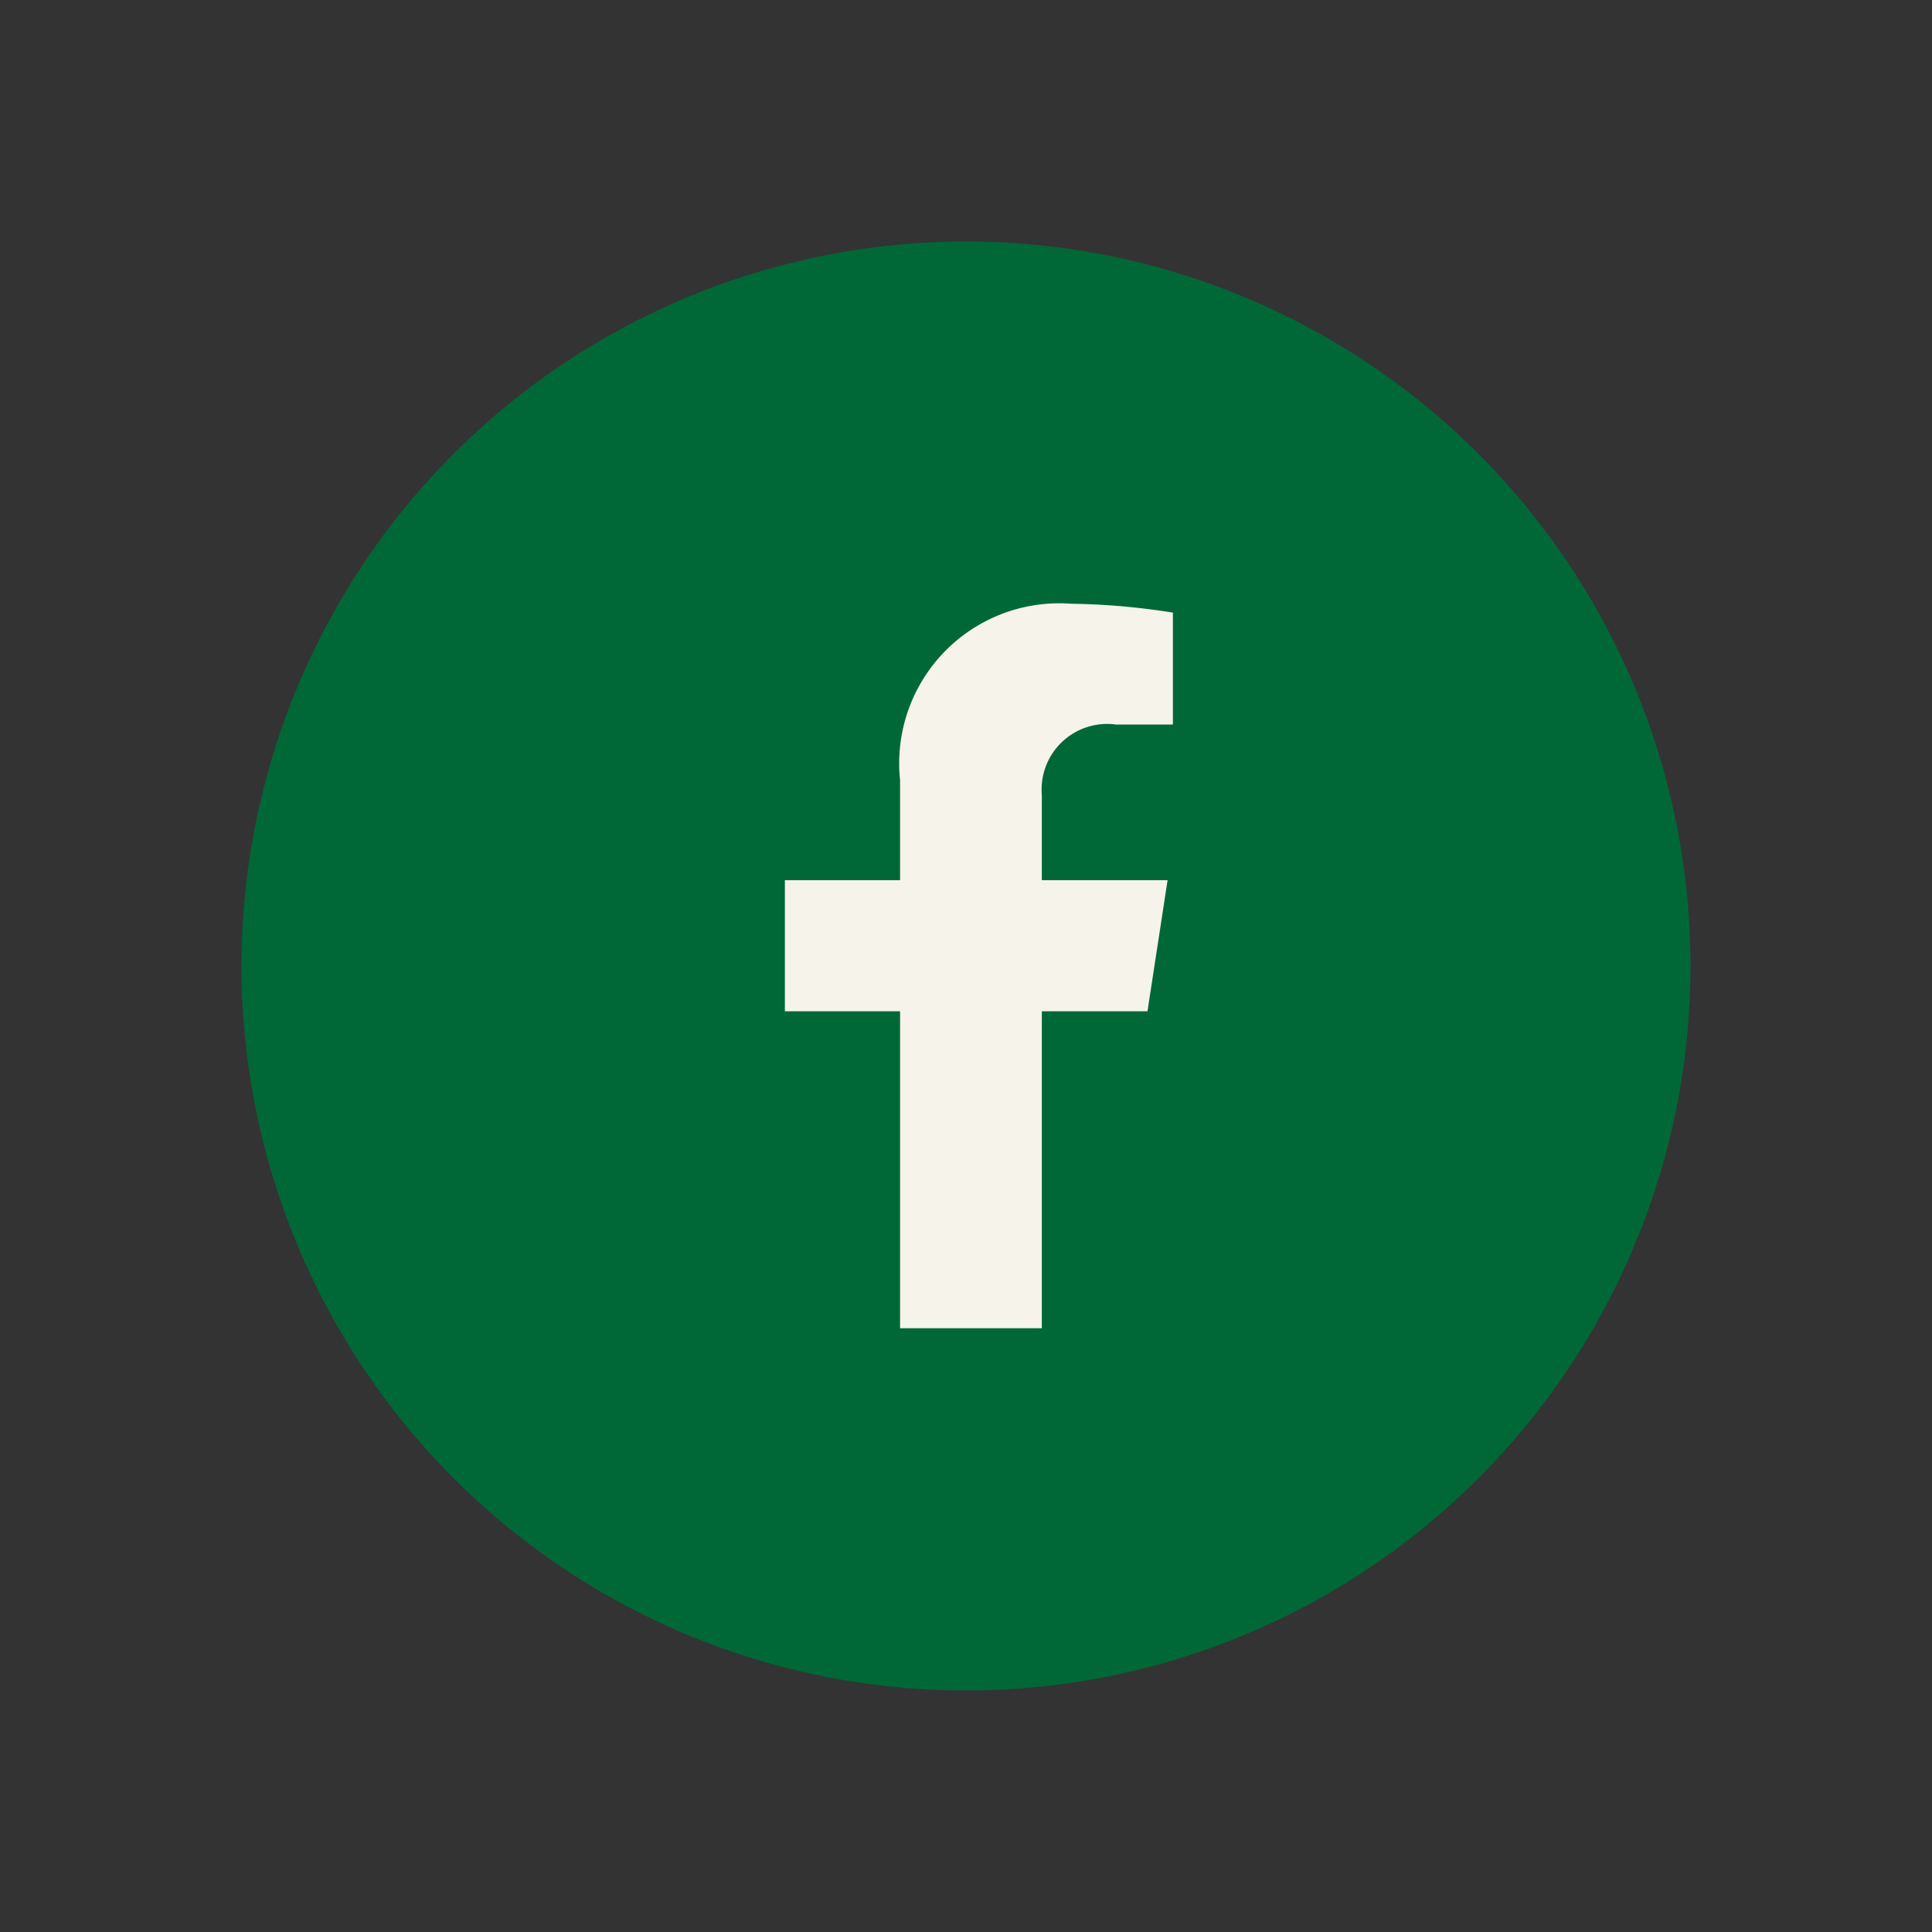 <svg xmlns="http://www.w3.org/2000/svg" width="32" height="32" viewBox="0 0 32 32">
  <rect x="0" y="0" width="32" height="32" fill="#333333" stroke="none"/>
  <g id="Group_160787" data-name="Group 160787" transform="translate(-375 -2391)">
    <rect id="Rectangle_12617" data-name="Rectangle 12617" width="32" height="32" transform="translate(375 2391)" fill="none"/>
    <circle id="Ellipse_105" data-name="Ellipse 105" cx="12" cy="12" r="12" transform="translate(379 2395)" fill="#006837"/>
    <path id="Icon_awesome-facebook-f" data-name="Icon awesome-facebook-f" d="M7.615,6.75l.333-2.172H5.865V3.169A1.086,1.086,0,0,1,7.089,2h.947V.147A11.553,11.553,0,0,0,6.355,0,2.651,2.651,0,0,0,3.517,2.923V4.578H1.609V6.75H3.517V12H5.865V6.75Z" transform="translate(386.391 2401)" fill="#f6f3ea"/>
  </g>
</svg>
